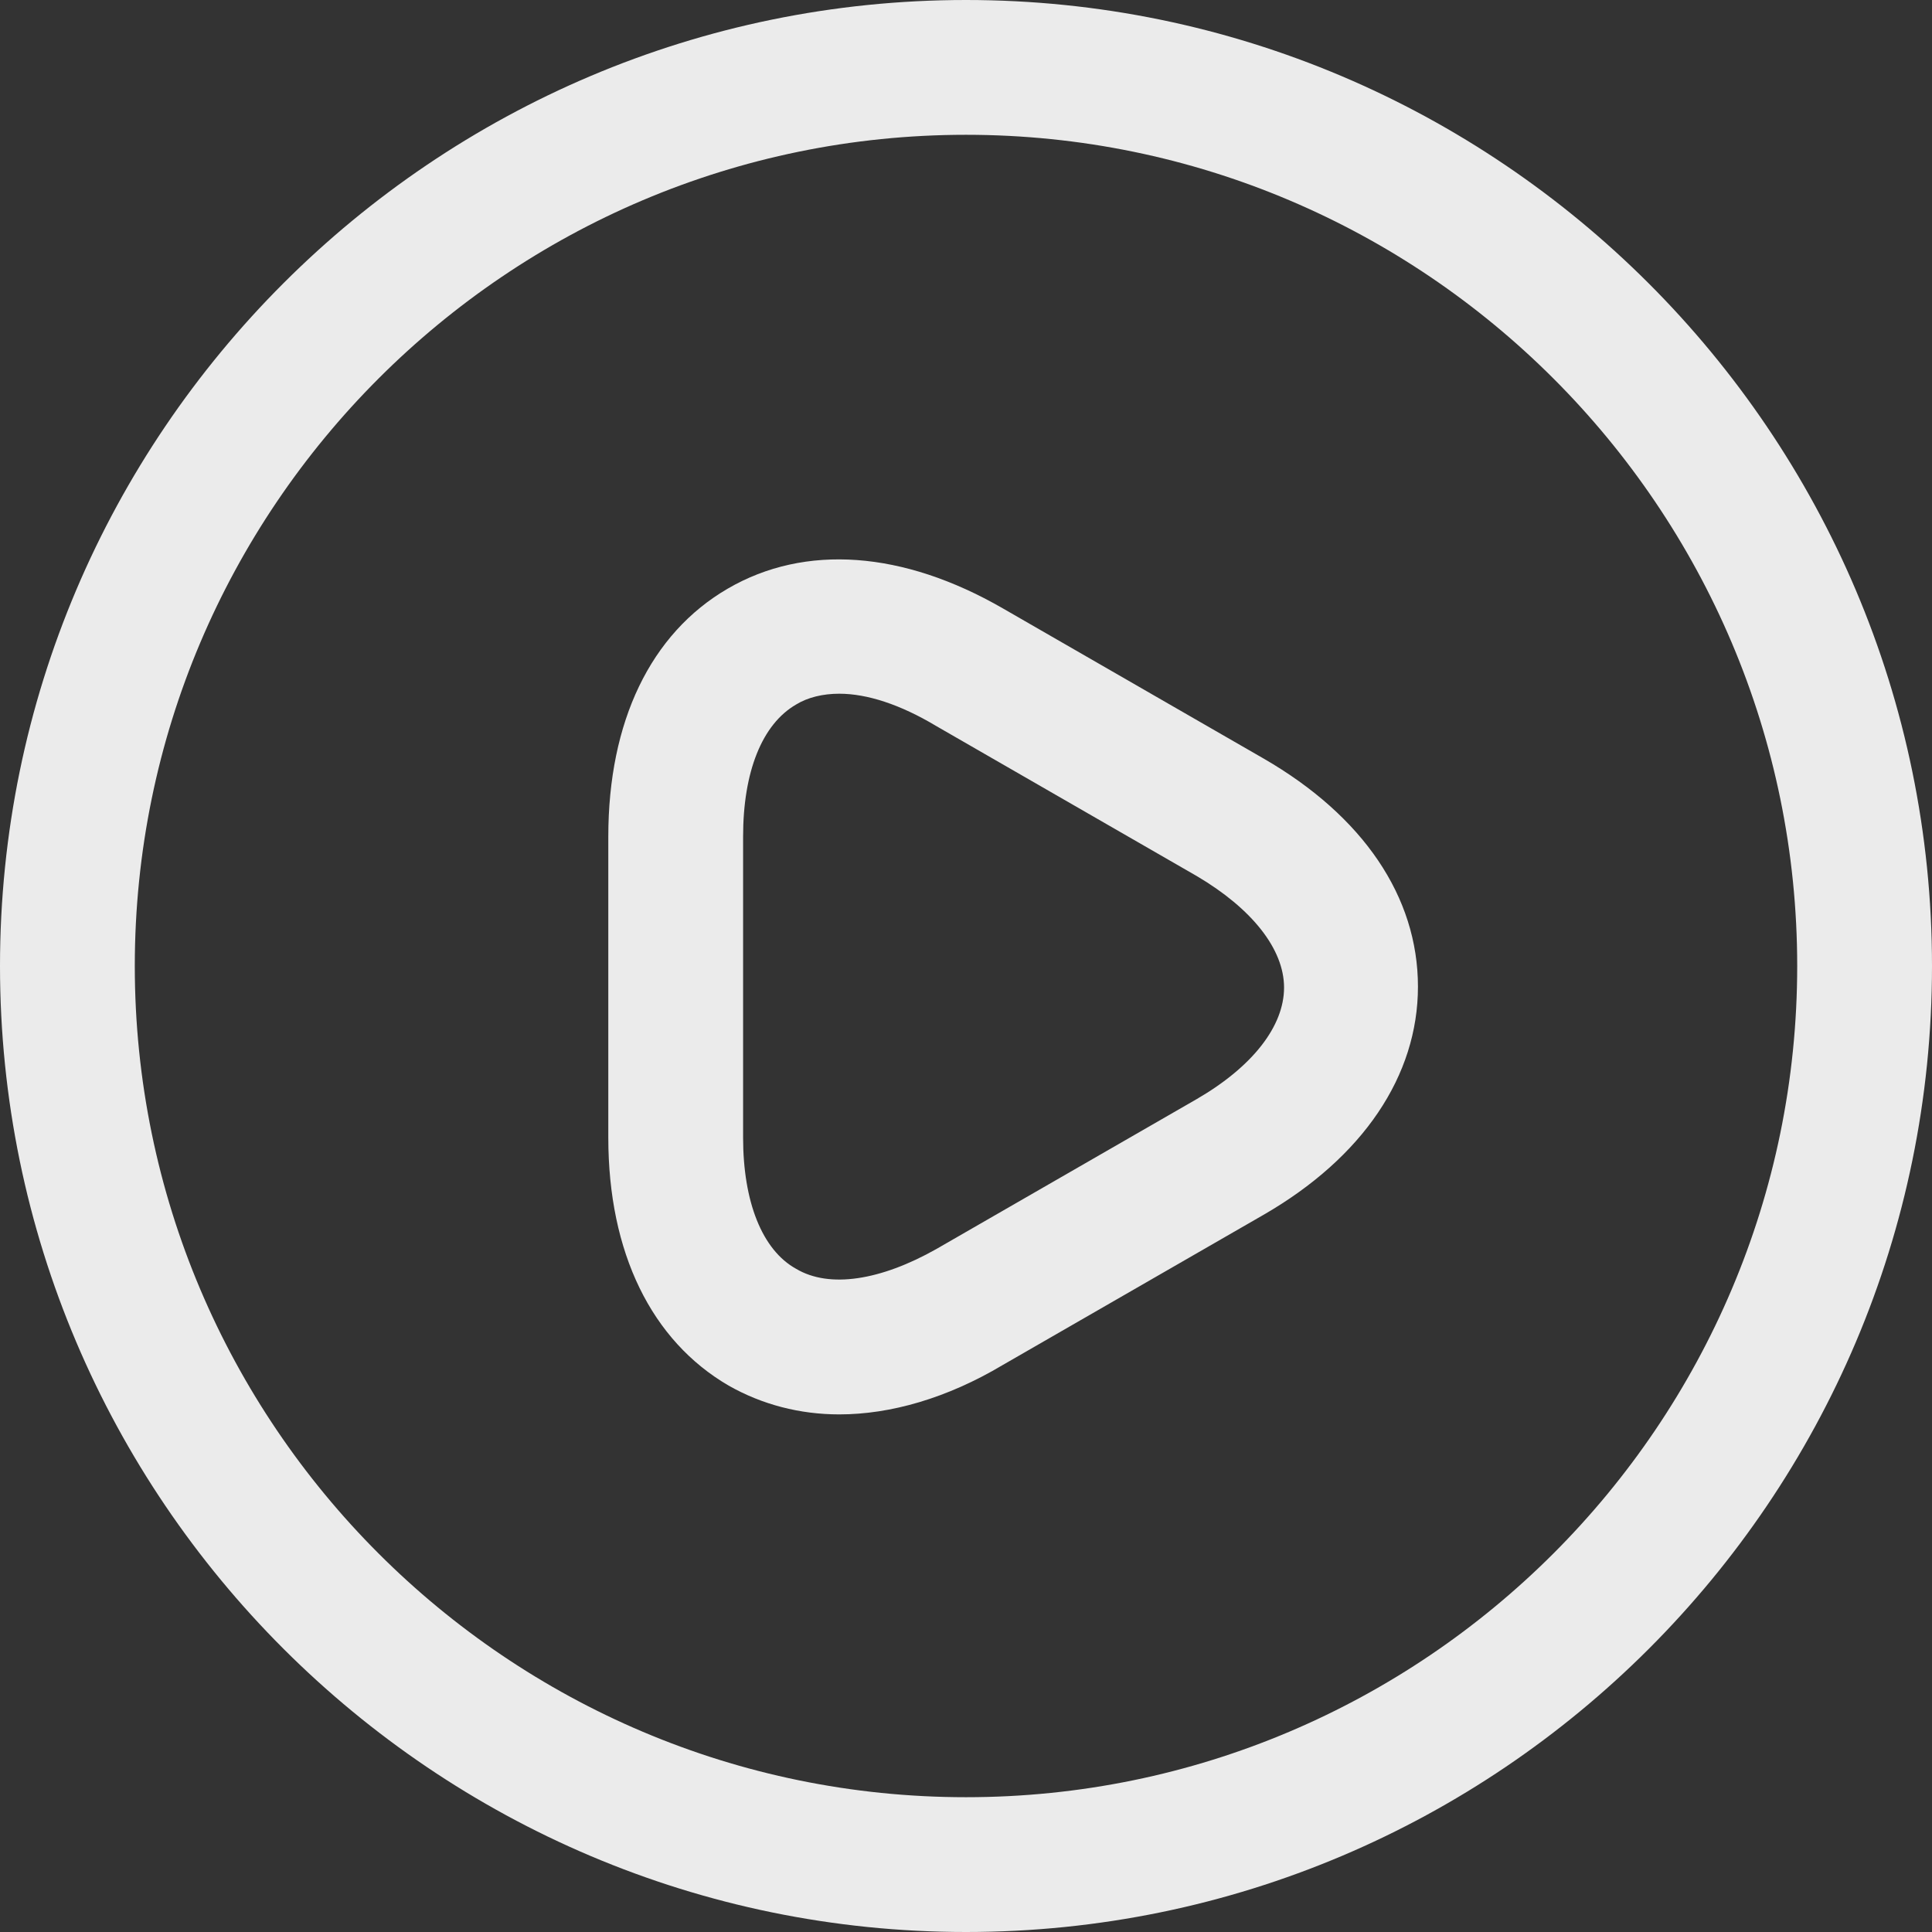 <svg width="169" height="169" viewBox="0 0 169 169" fill="none" xmlns="http://www.w3.org/2000/svg">
<rect x="0" y="0" width="169" height="169" fill="#333333" stroke="none"/>
<g opacity="0.9">
<path d="M84.5 169C37.966 169 0 131.113 0 84.5C0 37.887 37.966 0 84.5 0C131.034 0 169 37.887 169 84.5C169 131.113 131.113 169 84.5 169ZM84.5 11.791C44.412 11.791 11.791 44.412 11.791 84.5C11.791 124.588 44.412 157.209 84.5 157.209C124.588 157.209 157.209 124.588 157.209 84.5C157.209 44.412 124.588 11.791 84.5 11.791Z" fill="white"/>
<path d="M73.413 123.723C69.954 123.723 66.653 122.859 63.744 121.208C56.984 117.278 53.211 109.574 53.211 99.513V73.18C53.211 63.119 56.906 55.416 63.666 51.486C70.426 47.555 78.993 48.184 87.719 53.215L110.514 66.342C119.239 71.373 124.034 78.447 124.034 86.307C124.034 94.089 119.239 101.242 110.514 106.273L87.719 119.4C82.845 122.308 77.893 123.723 73.413 123.723ZM73.413 60.682C71.998 60.682 70.661 60.997 69.64 61.626C66.653 63.355 65.002 67.521 65.002 73.18V99.513C65.002 105.094 66.653 109.339 69.64 110.989C72.548 112.719 77.028 112.011 81.902 109.26L104.697 96.133C109.571 93.303 112.322 89.766 112.322 86.386C112.322 83.006 109.492 79.469 104.697 76.639L81.902 63.512C78.758 61.626 75.849 60.682 73.413 60.682Z" fill="white"/>
</g>
</svg>

